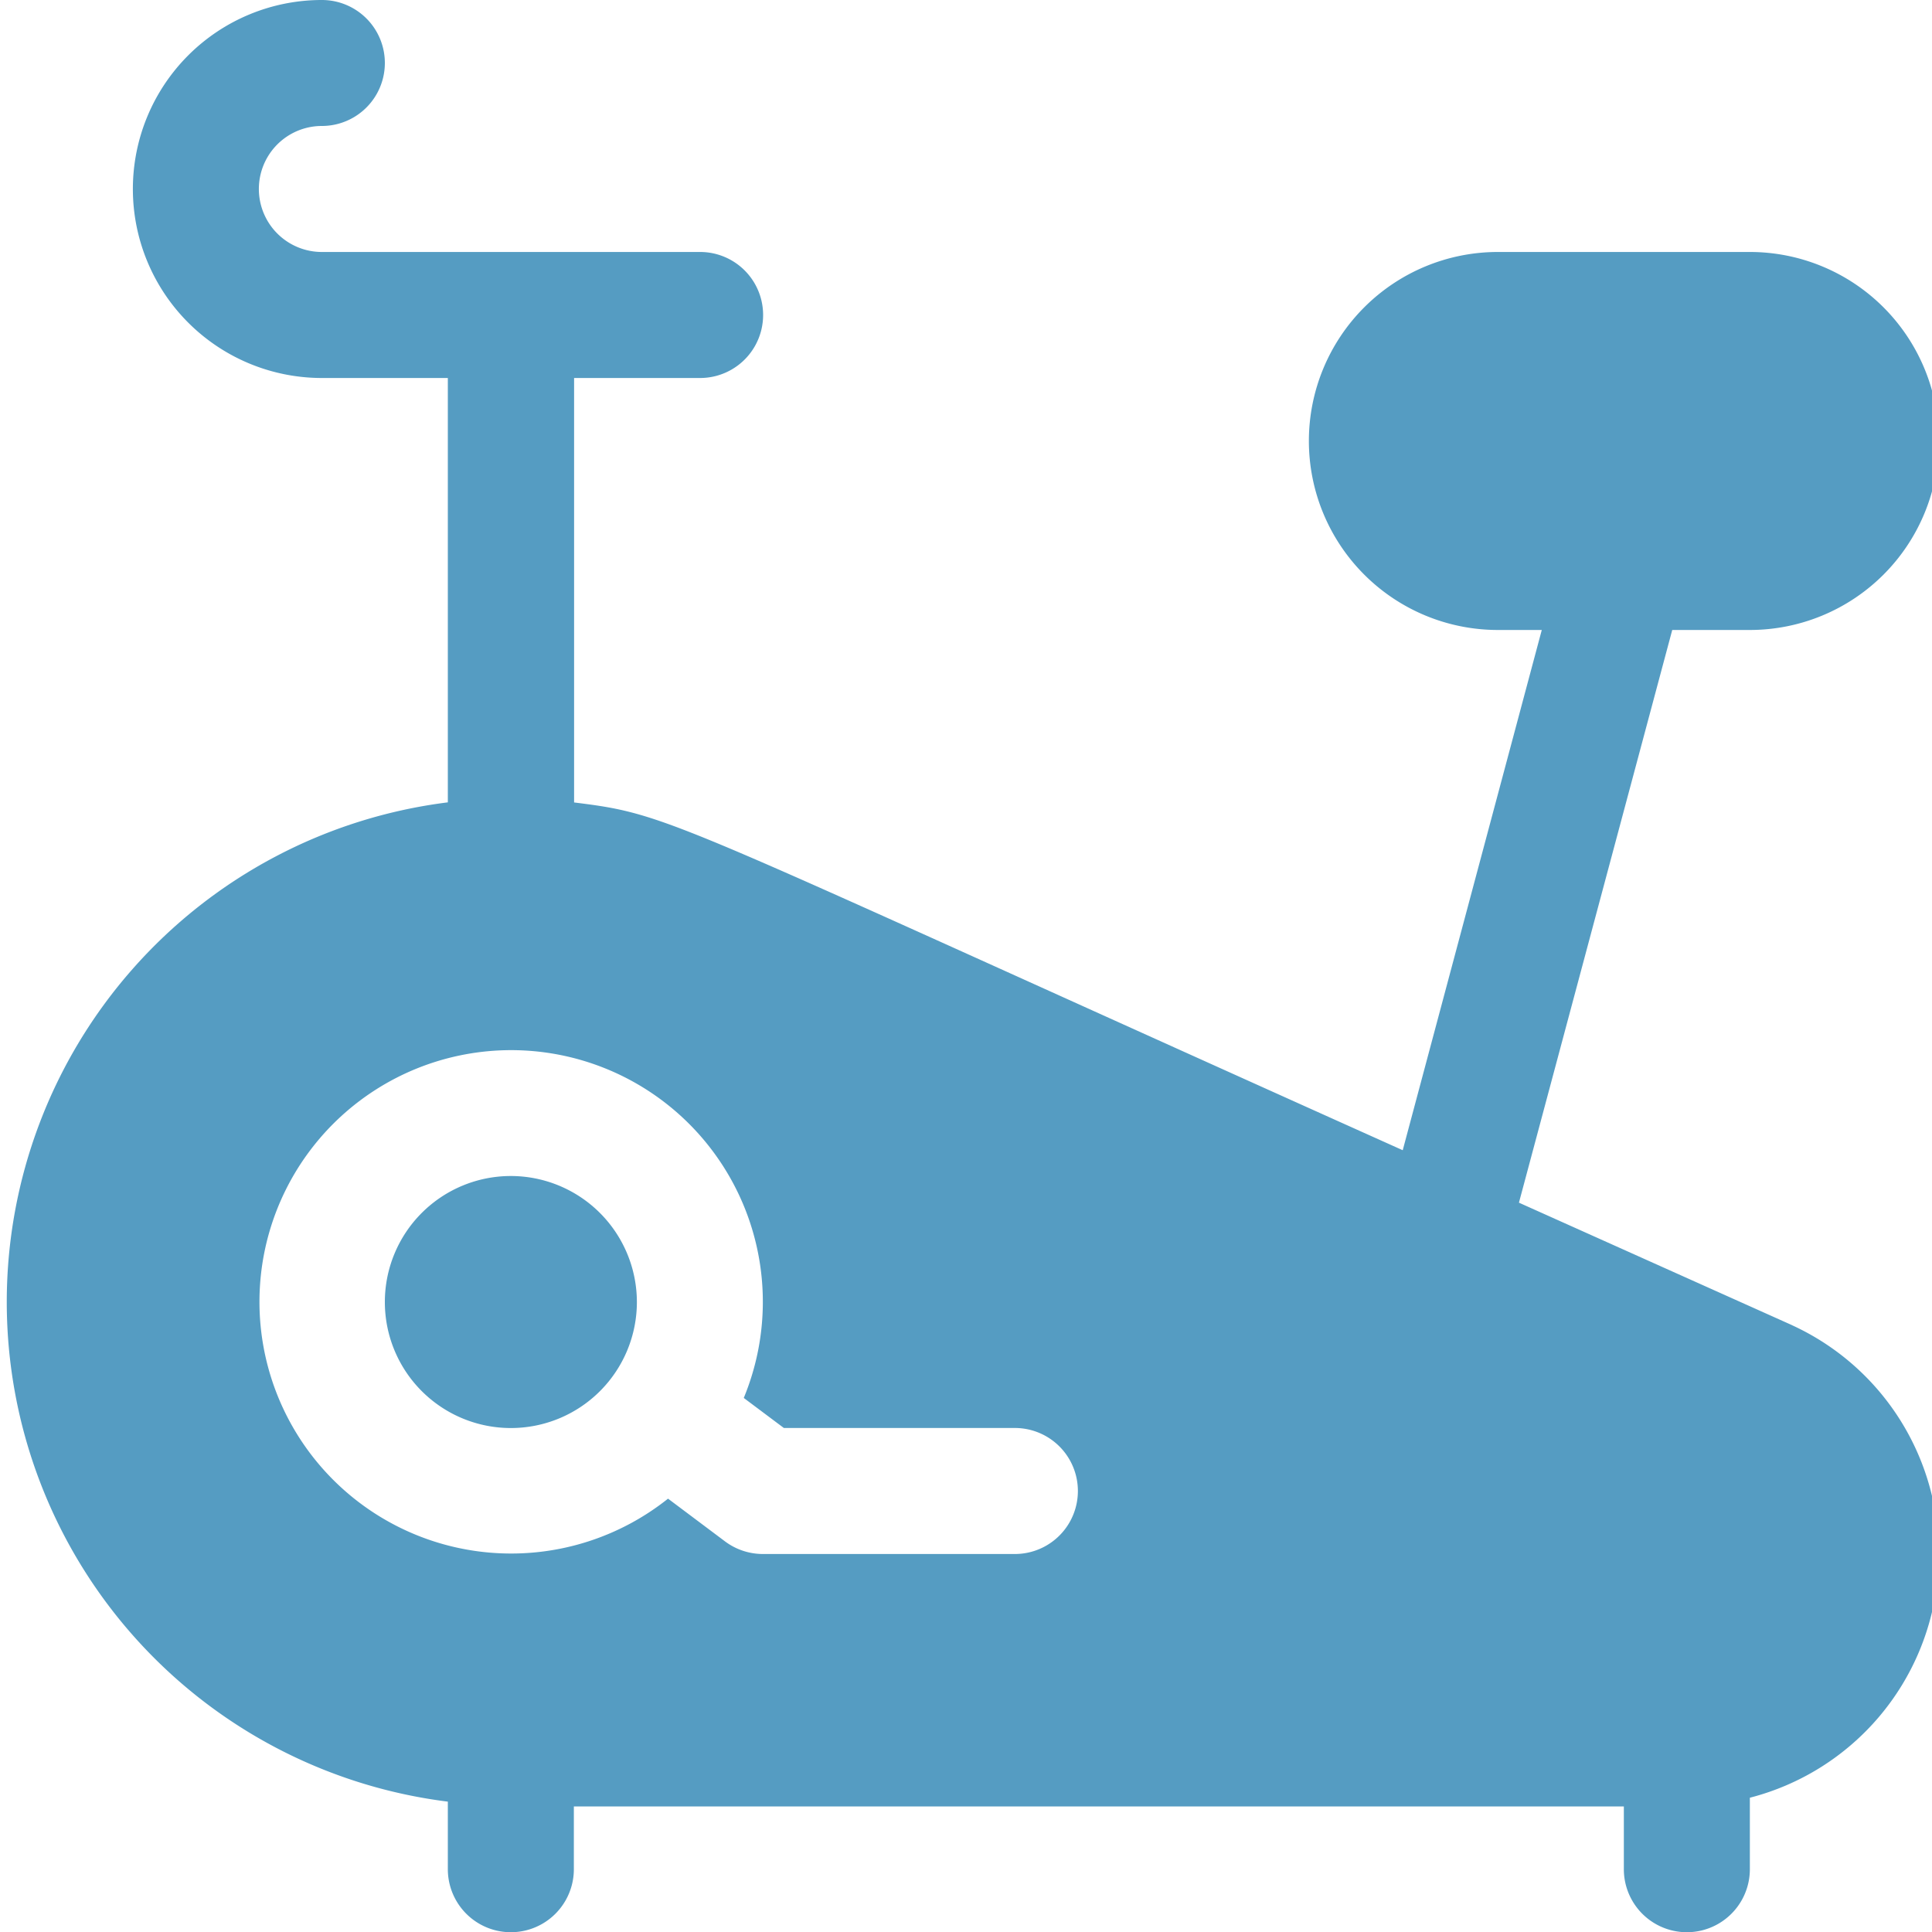 <svg xmlns="http://www.w3.org/2000/svg" xmlns:xlink="http://www.w3.org/1999/xlink" width="40" height="40" viewBox="0 0 40 40"><defs><style>.a{fill:#559cc2;}.b{clip-path:url(#a);}</style><clipPath id="a"><rect class="a" width="40" height="40" transform="translate(-0.017)"/></clipPath></defs><g class="b" transform="translate(0.017)"><g transform="translate(0.125)"><g transform="translate(7.826 24.348)"><path class="a" d="M10.435,24.348a2.609,2.609,0,1,0,2.609,2.609A2.612,2.612,0,0,0,10.435,24.348Z" transform="translate(-7.826 -24.348)"/></g><path class="a" d="M36.96,27.436,31.306,24.9,34.48,13.043h1.607a3.913,3.913,0,0,0,0-7.826H30.87a3.913,3.913,0,1,0,0,7.826h.909L28.9,23.814c-15.369-6.9-15.084-6.942-17.156-7.2V7.826h2.609a1.3,1.3,0,1,0,0-2.609H6.522a1.3,1.3,0,1,1,0-2.609A1.3,1.3,0,1,0,6.522,0a3.913,3.913,0,0,0,0,7.826H9.13v8.786a10.425,10.425,0,0,0,0,20.689V38.7a1.3,1.3,0,0,0,2.609,0v-1.3H33.478v1.3a1.3,1.3,0,0,0,2.609,0V37.22a5.211,5.211,0,0,0,.873-9.783ZM20.87,32.174H15.652a1.309,1.309,0,0,1-.783-.261l-1.18-.885a5.211,5.211,0,1,1,1.568-2.085l.83.622H20.87a1.3,1.3,0,1,1,0,2.609Z"/></g></g></svg>